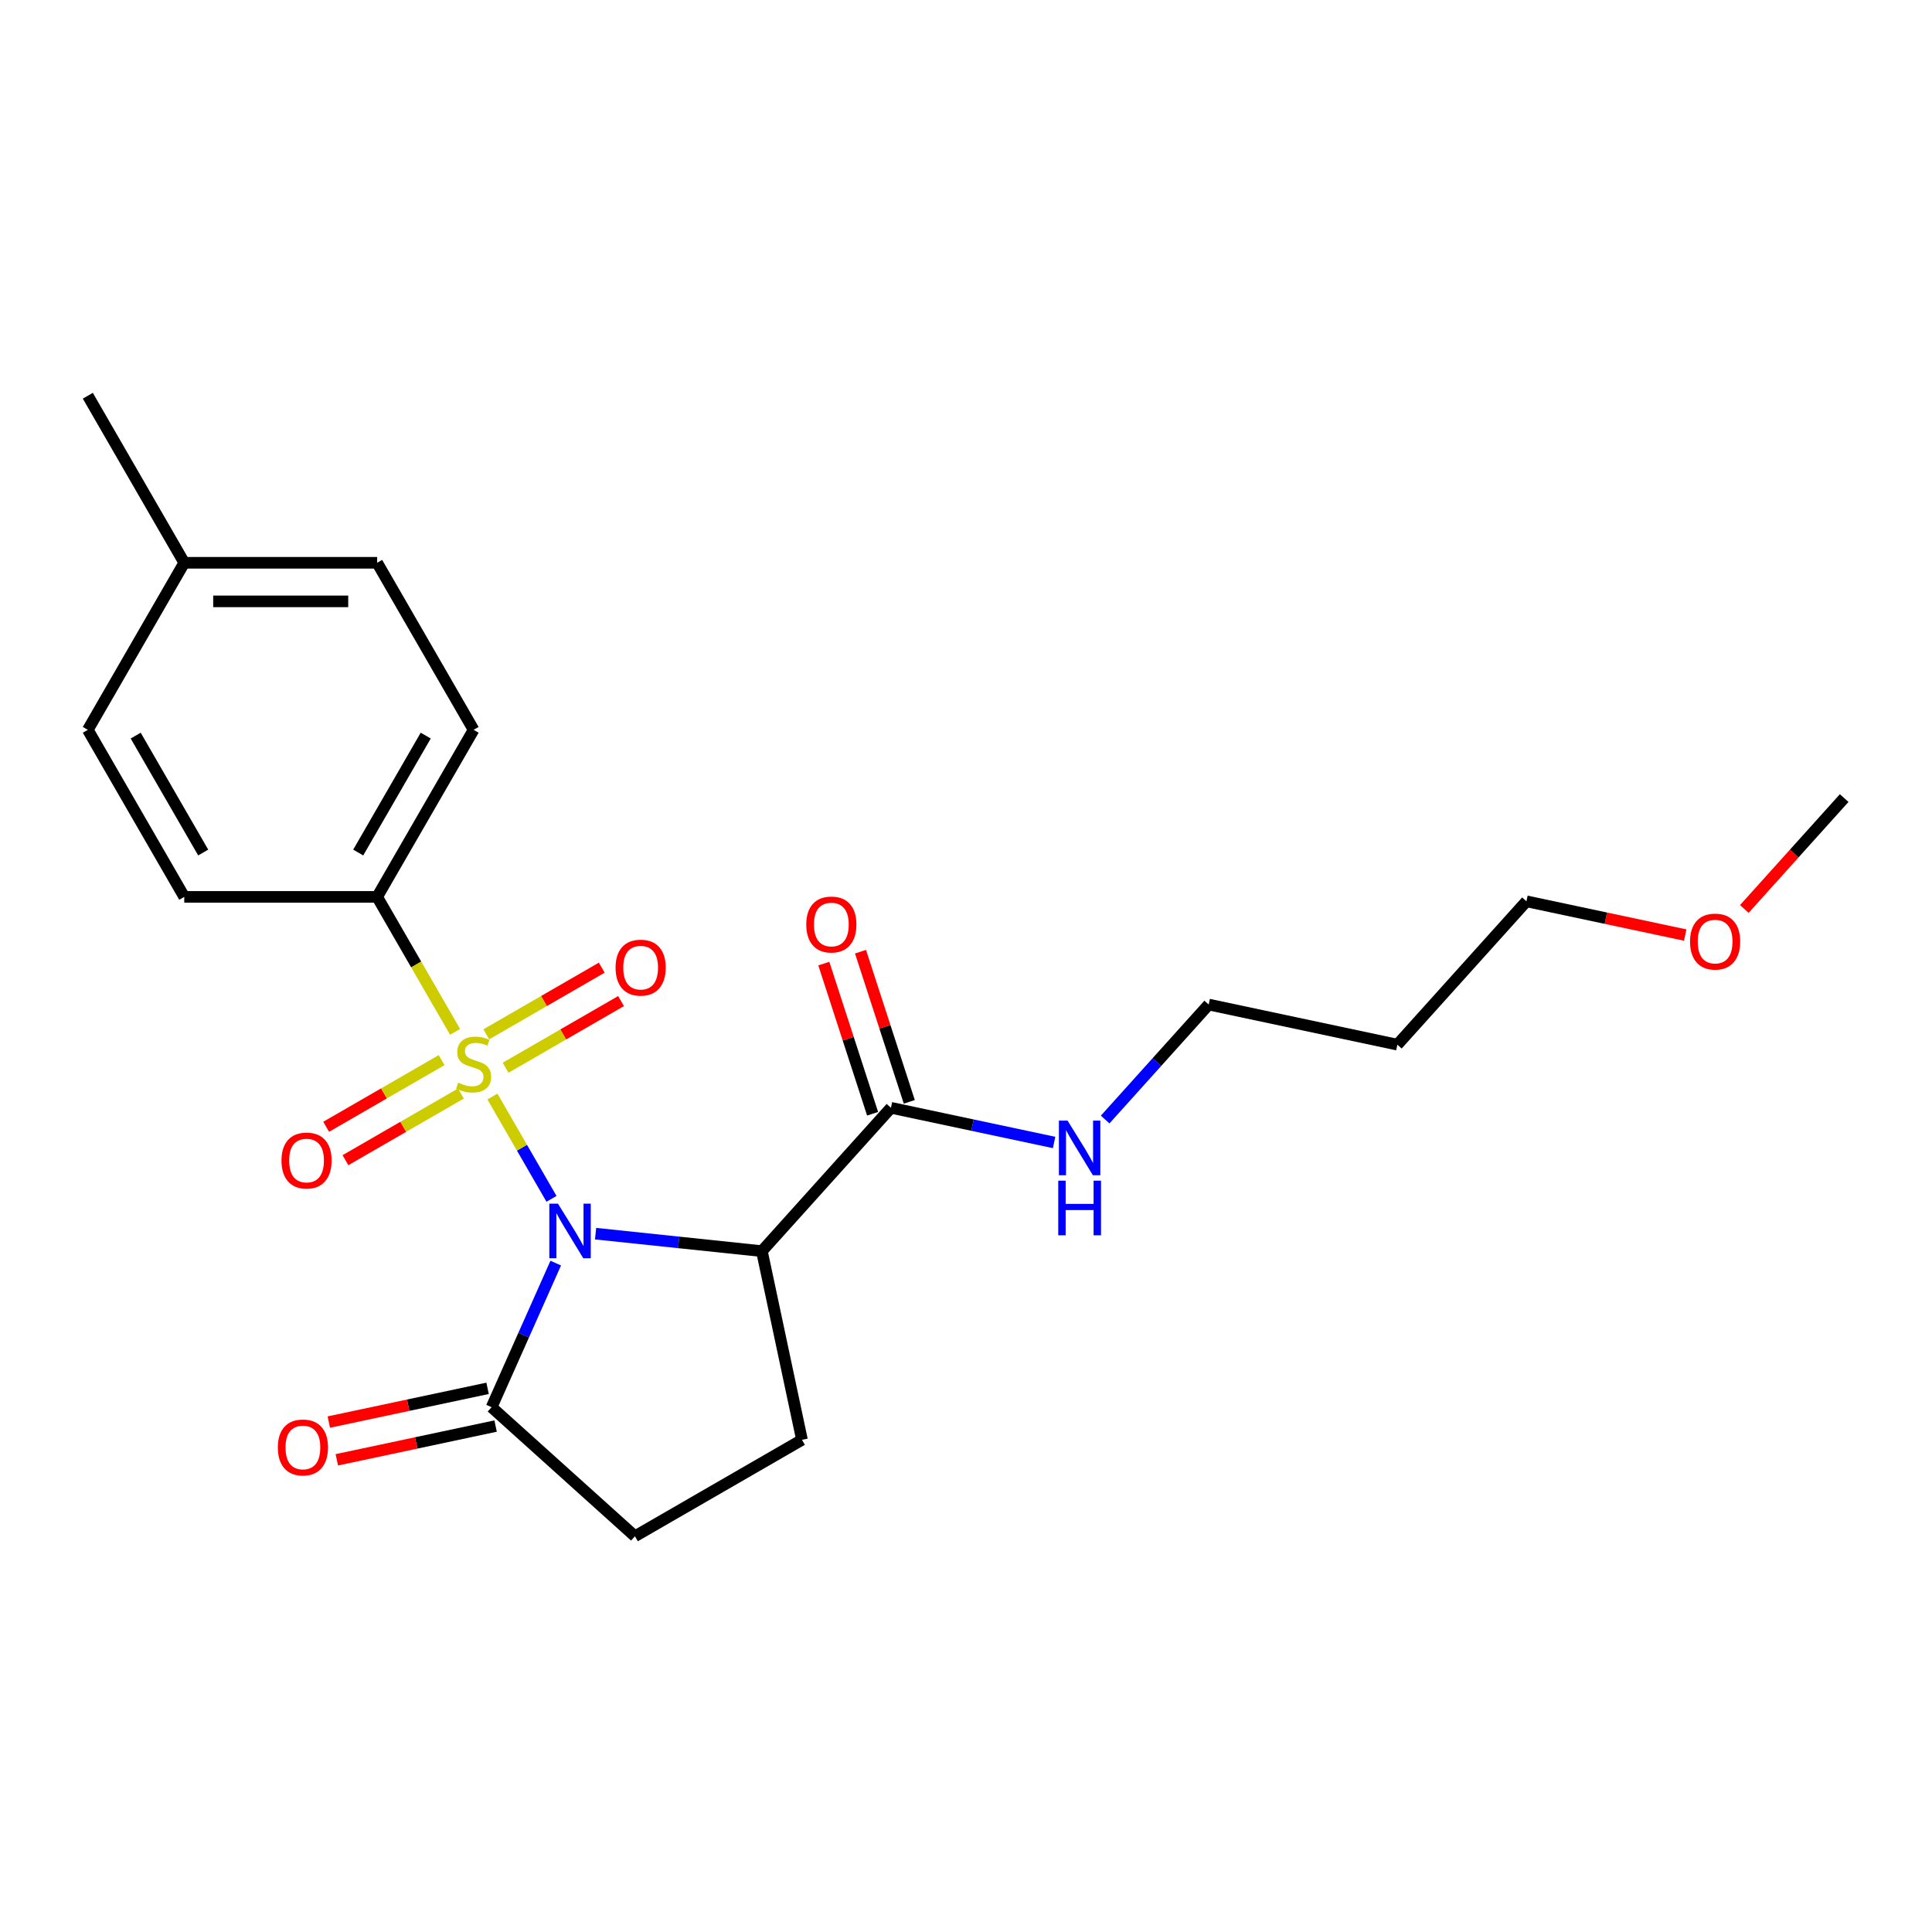 <?xml version='1.0' encoding='iso-8859-1'?>
<svg version='1.1' baseProfile='full'
              xmlns='http://www.w3.org/2000/svg'
                      xmlns:rdkit='http://www.rdkit.org/xml'
                      xmlns:xlink='http://www.w3.org/1999/xlink'
                  xml:space='preserve'
width='1000px' height='1000px' viewBox='0 0 1000 1000'>
<!-- END OF HEADER -->
<rect style='opacity:1.0;fill:#FFFFFF;stroke:none' width='1000' height='1000' x='0' y='0'> </rect>
<path class='bond-0' d='M 285.451,620.519 L 270.163,594.04' style='fill:none;fill-rule:evenodd;stroke:#0000FF;stroke-width:6px;stroke-linecap:butt;stroke-linejoin:miter;stroke-opacity:1' />
<path class='bond-0' d='M 270.163,594.04 L 254.875,567.561' style='fill:none;fill-rule:evenodd;stroke:#CCCC00;stroke-width:6px;stroke-linecap:butt;stroke-linejoin:miter;stroke-opacity:1' />
<path class='bond-1' d='M 308.273,638.542 L 351.31,643.065' style='fill:none;fill-rule:evenodd;stroke:#0000FF;stroke-width:6px;stroke-linecap:butt;stroke-linejoin:miter;stroke-opacity:1' />
<path class='bond-1' d='M 351.31,643.065 L 394.347,647.589' style='fill:none;fill-rule:evenodd;stroke:#000000;stroke-width:6px;stroke-linecap:butt;stroke-linejoin:miter;stroke-opacity:1' />
<path class='bond-2' d='M 287.649,653.786 L 271.047,691.073' style='fill:none;fill-rule:evenodd;stroke:#0000FF;stroke-width:6px;stroke-linecap:butt;stroke-linejoin:miter;stroke-opacity:1' />
<path class='bond-2' d='M 271.047,691.073 L 254.446,728.361' style='fill:none;fill-rule:evenodd;stroke:#000000;stroke-width:6px;stroke-linecap:butt;stroke-linejoin:miter;stroke-opacity:1' />
<path class='bond-4' d='M 235.554,534.095 L 215.384,499.16' style='fill:none;fill-rule:evenodd;stroke:#CCCC00;stroke-width:6px;stroke-linecap:butt;stroke-linejoin:miter;stroke-opacity:1' />
<path class='bond-4' d='M 215.384,499.16 L 195.214,464.225' style='fill:none;fill-rule:evenodd;stroke:#000000;stroke-width:6px;stroke-linecap:butt;stroke-linejoin:miter;stroke-opacity:1' />
<path class='bond-6' d='M 228.581,548.717 L 198.7,565.969' style='fill:none;fill-rule:evenodd;stroke:#CCCC00;stroke-width:6px;stroke-linecap:butt;stroke-linejoin:miter;stroke-opacity:1' />
<path class='bond-6' d='M 198.7,565.969 L 168.82,583.22' style='fill:none;fill-rule:evenodd;stroke:#FF0000;stroke-width:6px;stroke-linecap:butt;stroke-linejoin:miter;stroke-opacity:1' />
<path class='bond-6' d='M 238.565,566.01 L 208.684,583.262' style='fill:none;fill-rule:evenodd;stroke:#CCCC00;stroke-width:6px;stroke-linecap:butt;stroke-linejoin:miter;stroke-opacity:1' />
<path class='bond-6' d='M 208.684,583.262 L 178.804,600.513' style='fill:none;fill-rule:evenodd;stroke:#FF0000;stroke-width:6px;stroke-linecap:butt;stroke-linejoin:miter;stroke-opacity:1' />
<path class='bond-7' d='M 261.688,552.66 L 291.568,535.409' style='fill:none;fill-rule:evenodd;stroke:#CCCC00;stroke-width:6px;stroke-linecap:butt;stroke-linejoin:miter;stroke-opacity:1' />
<path class='bond-7' d='M 291.568,535.409 L 321.449,518.157' style='fill:none;fill-rule:evenodd;stroke:#FF0000;stroke-width:6px;stroke-linecap:butt;stroke-linejoin:miter;stroke-opacity:1' />
<path class='bond-7' d='M 251.704,535.367 L 281.584,518.116' style='fill:none;fill-rule:evenodd;stroke:#CCCC00;stroke-width:6px;stroke-linecap:butt;stroke-linejoin:miter;stroke-opacity:1' />
<path class='bond-7' d='M 281.584,518.116 L 311.465,500.864' style='fill:none;fill-rule:evenodd;stroke:#FF0000;stroke-width:6px;stroke-linecap:butt;stroke-linejoin:miter;stroke-opacity:1' />
<path class='bond-3' d='M 394.347,647.589 L 461.153,573.393' style='fill:none;fill-rule:evenodd;stroke:#000000;stroke-width:6px;stroke-linecap:butt;stroke-linejoin:miter;stroke-opacity:1' />
<path class='bond-5' d='M 394.347,647.589 L 415.105,745.247' style='fill:none;fill-rule:evenodd;stroke:#000000;stroke-width:6px;stroke-linecap:butt;stroke-linejoin:miter;stroke-opacity:1' />
<path class='bond-8' d='M 254.446,728.361 L 328.641,795.167' style='fill:none;fill-rule:evenodd;stroke:#000000;stroke-width:6px;stroke-linecap:butt;stroke-linejoin:miter;stroke-opacity:1' />
<path class='bond-9' d='M 252.37,718.595 L 211.278,727.329' style='fill:none;fill-rule:evenodd;stroke:#000000;stroke-width:6px;stroke-linecap:butt;stroke-linejoin:miter;stroke-opacity:1' />
<path class='bond-9' d='M 211.278,727.329 L 170.187,736.064' style='fill:none;fill-rule:evenodd;stroke:#FF0000;stroke-width:6px;stroke-linecap:butt;stroke-linejoin:miter;stroke-opacity:1' />
<path class='bond-9' d='M 256.522,738.127 L 215.43,746.861' style='fill:none;fill-rule:evenodd;stroke:#000000;stroke-width:6px;stroke-linecap:butt;stroke-linejoin:miter;stroke-opacity:1' />
<path class='bond-9' d='M 215.43,746.861 L 174.339,755.595' style='fill:none;fill-rule:evenodd;stroke:#FF0000;stroke-width:6px;stroke-linecap:butt;stroke-linejoin:miter;stroke-opacity:1' />
<path class='bond-10' d='M 470.649,570.308 L 458.022,531.447' style='fill:none;fill-rule:evenodd;stroke:#000000;stroke-width:6px;stroke-linecap:butt;stroke-linejoin:miter;stroke-opacity:1' />
<path class='bond-10' d='M 458.022,531.447 L 445.395,492.587' style='fill:none;fill-rule:evenodd;stroke:#FF0000;stroke-width:6px;stroke-linecap:butt;stroke-linejoin:miter;stroke-opacity:1' />
<path class='bond-10' d='M 451.658,576.478 L 439.031,537.618' style='fill:none;fill-rule:evenodd;stroke:#000000;stroke-width:6px;stroke-linecap:butt;stroke-linejoin:miter;stroke-opacity:1' />
<path class='bond-10' d='M 439.031,537.618 L 426.405,498.757' style='fill:none;fill-rule:evenodd;stroke:#FF0000;stroke-width:6px;stroke-linecap:butt;stroke-linejoin:miter;stroke-opacity:1' />
<path class='bond-13' d='M 461.153,573.393 L 503.373,582.367' style='fill:none;fill-rule:evenodd;stroke:#000000;stroke-width:6px;stroke-linecap:butt;stroke-linejoin:miter;stroke-opacity:1' />
<path class='bond-13' d='M 503.373,582.367 L 545.593,591.341' style='fill:none;fill-rule:evenodd;stroke:#0000FF;stroke-width:6px;stroke-linecap:butt;stroke-linejoin:miter;stroke-opacity:1' />
<path class='bond-11' d='M 195.214,464.225 L 245.134,377.761' style='fill:none;fill-rule:evenodd;stroke:#000000;stroke-width:6px;stroke-linecap:butt;stroke-linejoin:miter;stroke-opacity:1' />
<path class='bond-11' d='M 185.41,441.271 L 220.354,380.747' style='fill:none;fill-rule:evenodd;stroke:#000000;stroke-width:6px;stroke-linecap:butt;stroke-linejoin:miter;stroke-opacity:1' />
<path class='bond-12' d='M 195.214,464.225 L 95.374,464.225' style='fill:none;fill-rule:evenodd;stroke:#000000;stroke-width:6px;stroke-linecap:butt;stroke-linejoin:miter;stroke-opacity:1' />
<path class='bond-23' d='M 415.105,745.247 L 328.641,795.167' style='fill:none;fill-rule:evenodd;stroke:#000000;stroke-width:6px;stroke-linecap:butt;stroke-linejoin:miter;stroke-opacity:1' />
<path class='bond-15' d='M 245.134,377.761 L 195.214,291.297' style='fill:none;fill-rule:evenodd;stroke:#000000;stroke-width:6px;stroke-linecap:butt;stroke-linejoin:miter;stroke-opacity:1' />
<path class='bond-14' d='M 95.374,464.225 L 45.455,377.761' style='fill:none;fill-rule:evenodd;stroke:#000000;stroke-width:6px;stroke-linecap:butt;stroke-linejoin:miter;stroke-opacity:1' />
<path class='bond-14' d='M 105.179,441.271 L 70.235,380.747' style='fill:none;fill-rule:evenodd;stroke:#000000;stroke-width:6px;stroke-linecap:butt;stroke-linejoin:miter;stroke-opacity:1' />
<path class='bond-19' d='M 572.03,579.47 L 598.824,549.713' style='fill:none;fill-rule:evenodd;stroke:#0000FF;stroke-width:6px;stroke-linecap:butt;stroke-linejoin:miter;stroke-opacity:1' />
<path class='bond-19' d='M 598.824,549.713 L 625.617,519.956' style='fill:none;fill-rule:evenodd;stroke:#000000;stroke-width:6px;stroke-linecap:butt;stroke-linejoin:miter;stroke-opacity:1' />
<path class='bond-16' d='M 45.455,377.761 L 95.374,291.297' style='fill:none;fill-rule:evenodd;stroke:#000000;stroke-width:6px;stroke-linecap:butt;stroke-linejoin:miter;stroke-opacity:1' />
<path class='bond-24' d='M 195.214,291.297 L 95.374,291.297' style='fill:none;fill-rule:evenodd;stroke:#000000;stroke-width:6px;stroke-linecap:butt;stroke-linejoin:miter;stroke-opacity:1' />
<path class='bond-24' d='M 180.238,311.265 L 110.35,311.265' style='fill:none;fill-rule:evenodd;stroke:#000000;stroke-width:6px;stroke-linecap:butt;stroke-linejoin:miter;stroke-opacity:1' />
<path class='bond-21' d='M 95.374,291.297 L 45.455,204.833' style='fill:none;fill-rule:evenodd;stroke:#000000;stroke-width:6px;stroke-linecap:butt;stroke-linejoin:miter;stroke-opacity:1' />
<path class='bond-17' d='M 723.275,540.713 L 625.617,519.956' style='fill:none;fill-rule:evenodd;stroke:#000000;stroke-width:6px;stroke-linecap:butt;stroke-linejoin:miter;stroke-opacity:1' />
<path class='bond-20' d='M 723.275,540.713 L 790.081,466.518' style='fill:none;fill-rule:evenodd;stroke:#000000;stroke-width:6px;stroke-linecap:butt;stroke-linejoin:miter;stroke-opacity:1' />
<path class='bond-18' d='M 872.264,483.987 L 831.173,475.252' style='fill:none;fill-rule:evenodd;stroke:#FF0000;stroke-width:6px;stroke-linecap:butt;stroke-linejoin:miter;stroke-opacity:1' />
<path class='bond-18' d='M 831.173,475.252 L 790.081,466.518' style='fill:none;fill-rule:evenodd;stroke:#000000;stroke-width:6px;stroke-linecap:butt;stroke-linejoin:miter;stroke-opacity:1' />
<path class='bond-22' d='M 902.86,470.483 L 928.703,441.782' style='fill:none;fill-rule:evenodd;stroke:#FF0000;stroke-width:6px;stroke-linecap:butt;stroke-linejoin:miter;stroke-opacity:1' />
<path class='bond-22' d='M 928.703,441.782 L 954.545,413.08' style='fill:none;fill-rule:evenodd;stroke:#000000;stroke-width:6px;stroke-linecap:butt;stroke-linejoin:miter;stroke-opacity:1' />
<path  class='atom-0' d='M 288.804 623.015
L 298.069 637.991
Q 298.988 639.469, 300.466 642.145
Q 301.943 644.82, 302.023 644.98
L 302.023 623.015
L 305.777 623.015
L 305.777 651.29
L 301.903 651.29
L 291.959 634.916
Q 290.801 632.999, 289.563 630.803
Q 288.365 628.606, 288.006 627.927
L 288.006 651.29
L 284.331 651.29
L 284.331 623.015
L 288.804 623.015
' fill='#0000FF'/>
<path  class='atom-1' d='M 237.147 560.393
Q 237.467 560.513, 238.785 561.072
Q 240.102 561.631, 241.54 561.991
Q 243.018 562.31, 244.455 562.31
Q 247.131 562.31, 248.689 561.032
Q 250.246 559.714, 250.246 557.438
Q 250.246 555.88, 249.447 554.922
Q 248.689 553.963, 247.491 553.444
Q 246.292 552.925, 244.296 552.326
Q 241.78 551.567, 240.262 550.848
Q 238.785 550.13, 237.706 548.612
Q 236.668 547.094, 236.668 544.539
Q 236.668 540.984, 239.064 538.788
Q 241.5 536.591, 246.292 536.591
Q 249.567 536.591, 253.281 538.149
L 252.363 541.224
Q 248.968 539.826, 246.412 539.826
Q 243.657 539.826, 242.139 540.984
Q 240.622 542.102, 240.662 544.059
Q 240.662 545.577, 241.42 546.495
Q 242.219 547.414, 243.337 547.933
Q 244.495 548.452, 246.412 549.051
Q 248.968 549.85, 250.486 550.649
Q 252.003 551.448, 253.082 553.085
Q 254.2 554.682, 254.2 557.438
Q 254.2 561.352, 251.564 563.468
Q 248.968 565.545, 244.615 565.545
Q 242.099 565.545, 240.182 564.986
Q 238.305 564.467, 236.069 563.548
L 237.147 560.393
' fill='#CCCC00'/>
<path  class='atom-7' d='M 145.691 600.689
Q 145.691 593.899, 149.046 590.106
Q 152.401 586.312, 158.67 586.312
Q 164.94 586.312, 168.295 590.106
Q 171.65 593.899, 171.65 600.689
Q 171.65 607.558, 168.255 611.471
Q 164.861 615.345, 158.67 615.345
Q 152.44 615.345, 149.046 611.471
Q 145.691 607.597, 145.691 600.689
M 158.67 612.15
Q 162.984 612.15, 165.3 609.275
Q 167.656 606.359, 167.656 600.689
Q 167.656 595.137, 165.3 592.342
Q 162.984 589.506, 158.67 589.506
Q 154.357 589.506, 152.001 592.302
Q 149.685 595.098, 149.685 600.689
Q 149.685 606.399, 152.001 609.275
Q 154.357 612.15, 158.67 612.15
' fill='#FF0000'/>
<path  class='atom-8' d='M 318.619 500.849
Q 318.619 494.06, 321.974 490.266
Q 325.328 486.472, 331.598 486.472
Q 337.868 486.472, 341.223 490.266
Q 344.577 494.06, 344.577 500.849
Q 344.577 507.718, 341.183 511.631
Q 337.788 515.505, 331.598 515.505
Q 325.368 515.505, 321.974 511.631
Q 318.619 507.758, 318.619 500.849
M 331.598 512.31
Q 335.911 512.31, 338.228 509.435
Q 340.584 506.52, 340.584 500.849
Q 340.584 495.298, 338.228 492.502
Q 335.911 489.667, 331.598 489.667
Q 327.285 489.667, 324.929 492.462
Q 322.613 495.258, 322.613 500.849
Q 322.613 506.559, 324.929 509.435
Q 327.285 512.31, 331.598 512.31
' fill='#FF0000'/>
<path  class='atom-10' d='M 143.808 749.199
Q 143.808 742.41, 147.163 738.616
Q 150.518 734.822, 156.788 734.822
Q 163.058 734.822, 166.412 738.616
Q 169.767 742.41, 169.767 749.199
Q 169.767 756.068, 166.372 759.981
Q 162.978 763.855, 156.788 763.855
Q 150.558 763.855, 147.163 759.981
Q 143.808 756.108, 143.808 749.199
M 156.788 760.66
Q 161.101 760.66, 163.417 757.785
Q 165.773 754.87, 165.773 749.199
Q 165.773 743.648, 163.417 740.852
Q 161.101 738.017, 156.788 738.017
Q 152.475 738.017, 150.118 740.812
Q 147.802 743.608, 147.802 749.199
Q 147.802 754.909, 150.118 757.785
Q 152.475 760.66, 156.788 760.66
' fill='#FF0000'/>
<path  class='atom-11' d='M 417.322 478.52
Q 417.322 471.731, 420.676 467.937
Q 424.031 464.143, 430.301 464.143
Q 436.571 464.143, 439.926 467.937
Q 443.28 471.731, 443.28 478.52
Q 443.28 485.389, 439.886 489.302
Q 436.491 493.176, 430.301 493.176
Q 424.071 493.176, 420.676 489.302
Q 417.322 485.429, 417.322 478.52
M 430.301 489.981
Q 434.614 489.981, 436.93 487.106
Q 439.287 484.191, 439.287 478.52
Q 439.287 472.969, 436.93 470.173
Q 434.614 467.338, 430.301 467.338
Q 425.988 467.338, 423.632 470.133
Q 421.315 472.929, 421.315 478.52
Q 421.315 484.231, 423.632 487.106
Q 425.988 489.981, 430.301 489.981
' fill='#FF0000'/>
<path  class='atom-14' d='M 552.561 580.014
L 561.827 594.99
Q 562.745 596.467, 564.223 599.143
Q 565.7 601.819, 565.78 601.979
L 565.78 580.014
L 569.534 580.014
L 569.534 608.288
L 565.66 608.288
L 555.716 591.915
Q 554.558 589.998, 553.32 587.801
Q 552.122 585.605, 551.763 584.926
L 551.763 608.288
L 548.089 608.288
L 548.089 580.014
L 552.561 580.014
' fill='#0000FF'/>
<path  class='atom-14' d='M 547.749 611.116
L 551.583 611.116
L 551.583 623.137
L 566.04 623.137
L 566.04 611.116
L 569.874 611.116
L 569.874 639.391
L 566.04 639.391
L 566.04 626.331
L 551.583 626.331
L 551.583 639.391
L 547.749 639.391
L 547.749 611.116
' fill='#0000FF'/>
<path  class='atom-19' d='M 874.76 487.356
Q 874.76 480.567, 878.115 476.773
Q 881.47 472.979, 887.74 472.979
Q 894.009 472.979, 897.364 476.773
Q 900.719 480.567, 900.719 487.356
Q 900.719 494.225, 897.324 498.138
Q 893.93 502.012, 887.74 502.012
Q 881.51 502.012, 878.115 498.138
Q 874.76 494.265, 874.76 487.356
M 887.74 498.817
Q 892.053 498.817, 894.369 495.942
Q 896.725 493.027, 896.725 487.356
Q 896.725 481.805, 894.369 479.009
Q 892.053 476.174, 887.74 476.174
Q 883.426 476.174, 881.07 478.969
Q 878.754 481.765, 878.754 487.356
Q 878.754 493.067, 881.07 495.942
Q 883.426 498.817, 887.74 498.817
' fill='#FF0000'/>
</svg>

